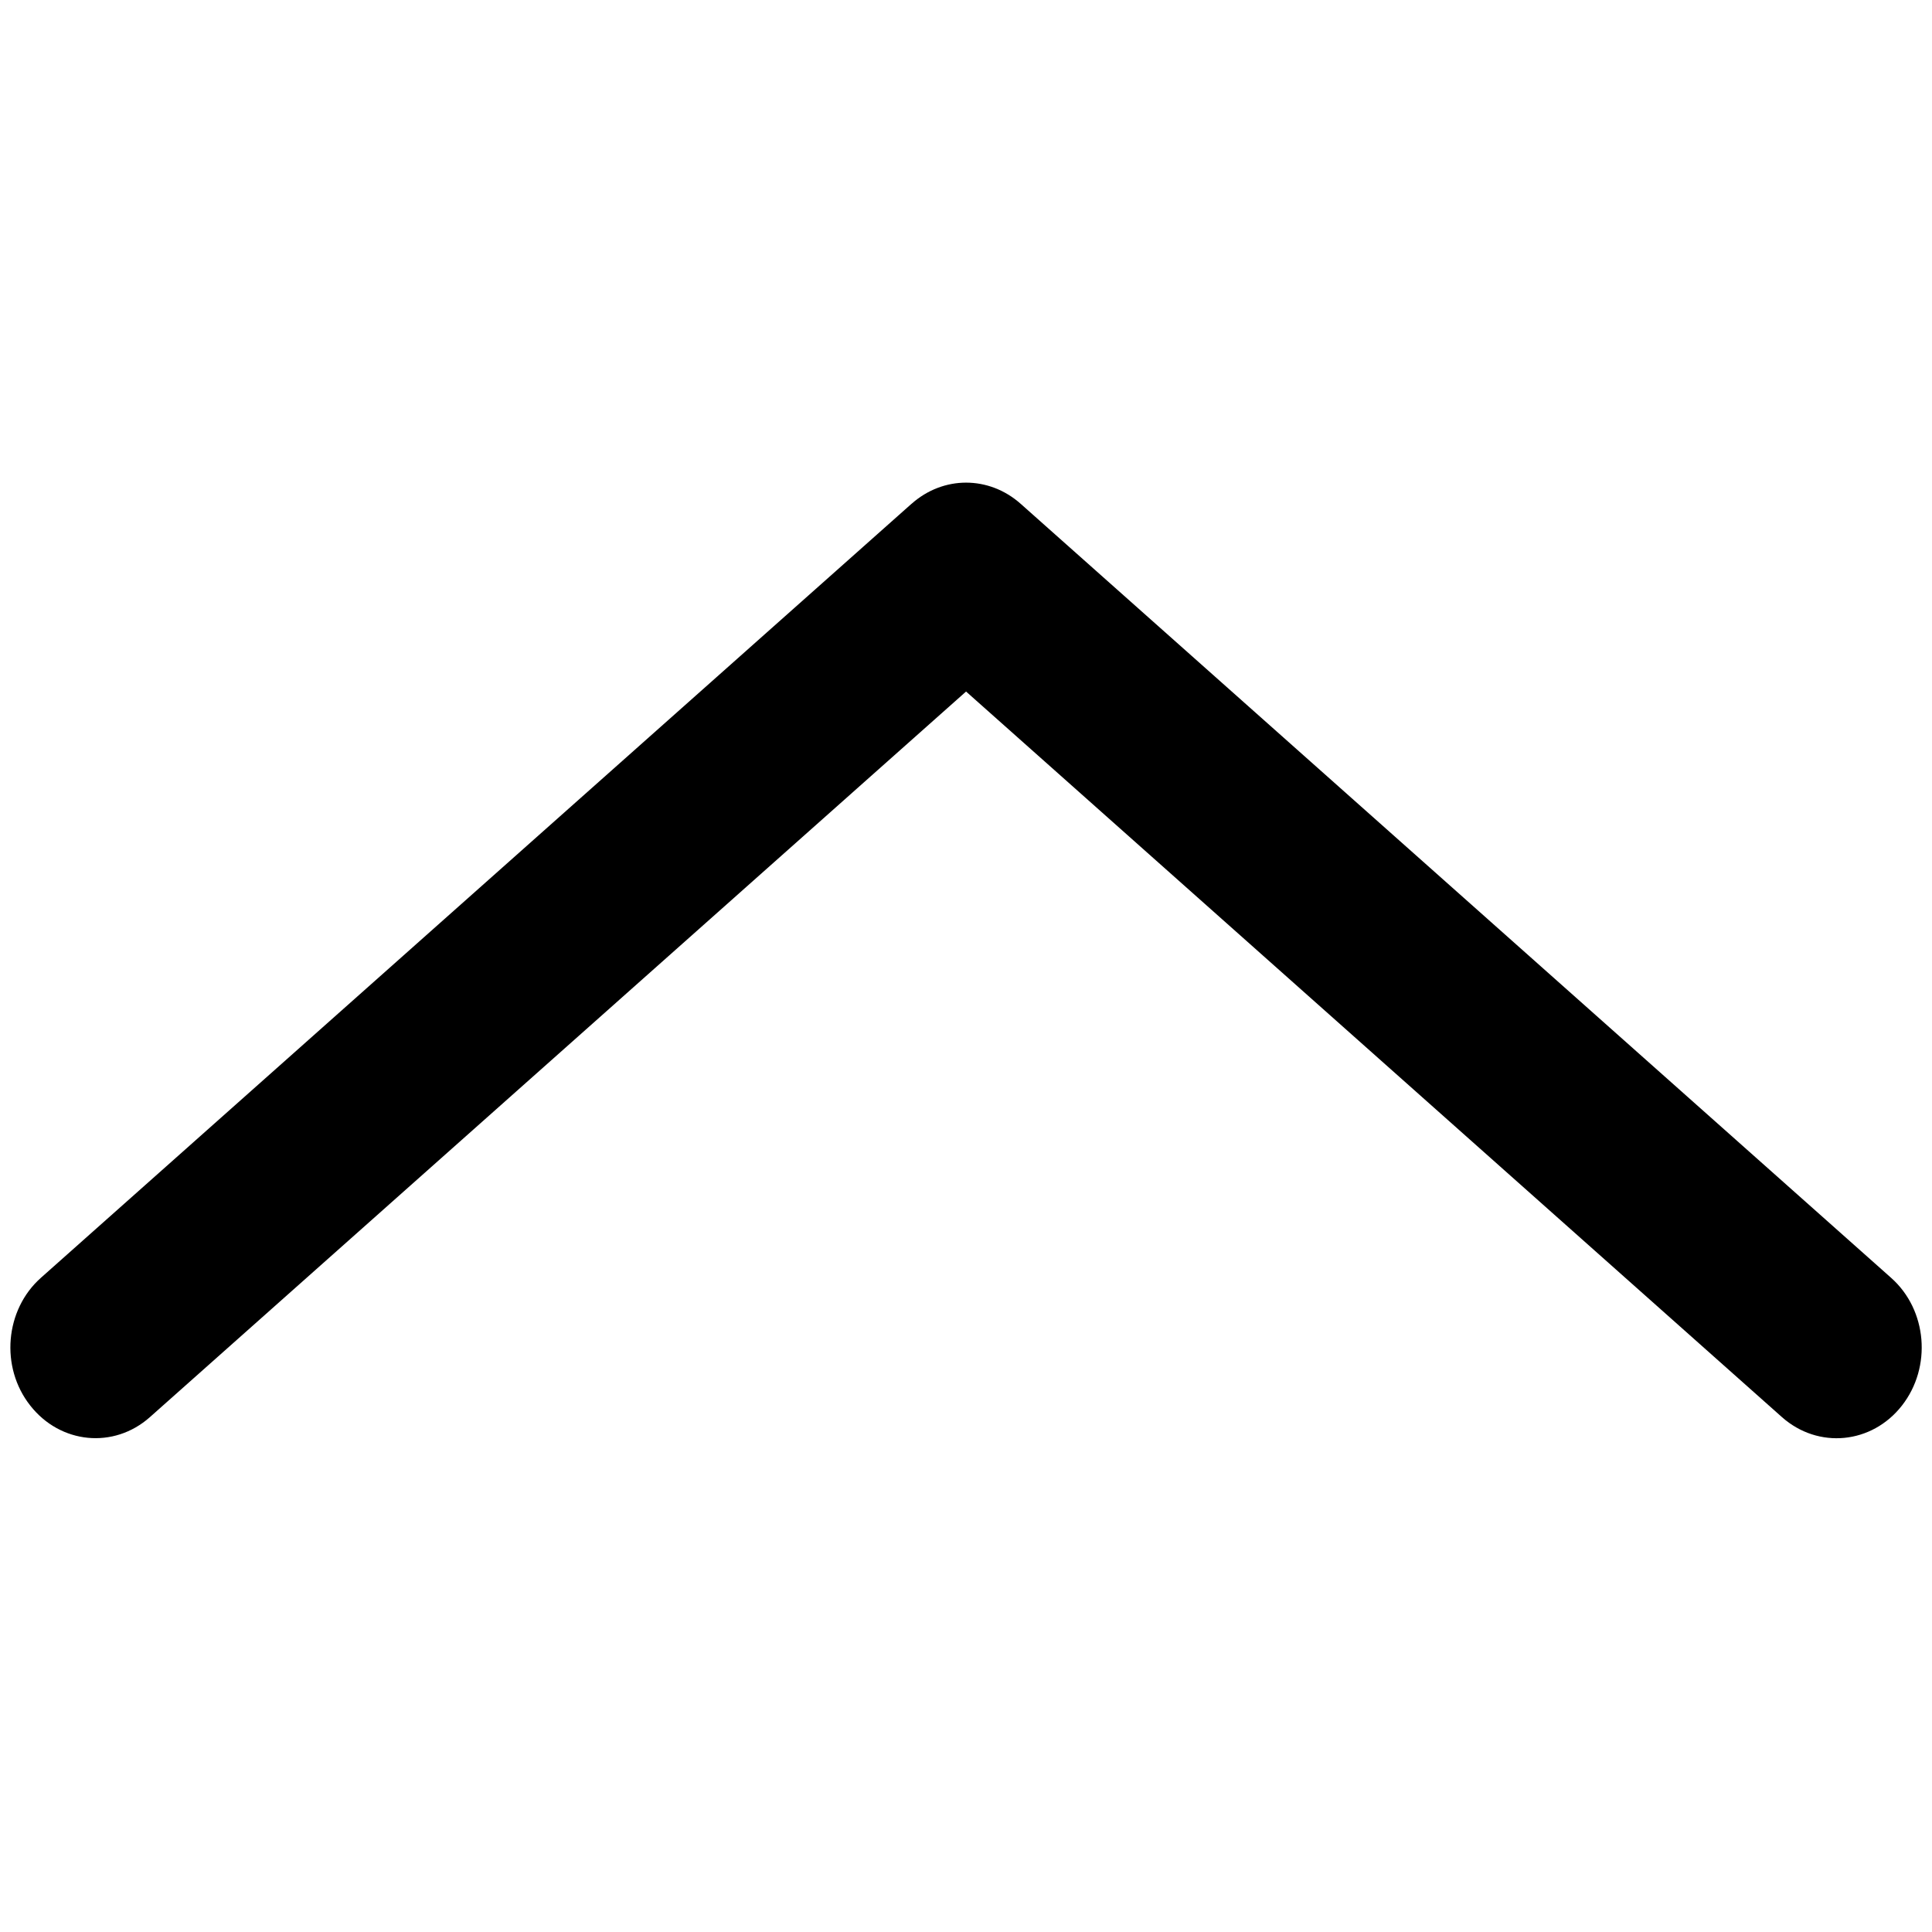 <svg height="32" viewBox="0 0 32 32" width="32" xmlns="http://www.w3.org/2000/svg"><path d="M15.098 8.344L.678 21.164C.081 21.694 0 22.645.5 23.279c.499.638 1.385.725 1.983.193l13.518-12.018 13.516 12.02c.6.53 1.486.445 1.985-.193s.419-1.585-.178-2.115L16.906 8.345c-.263-.234-.584-.351-.905-.351s-.641.118-.902.35z"></path></svg>